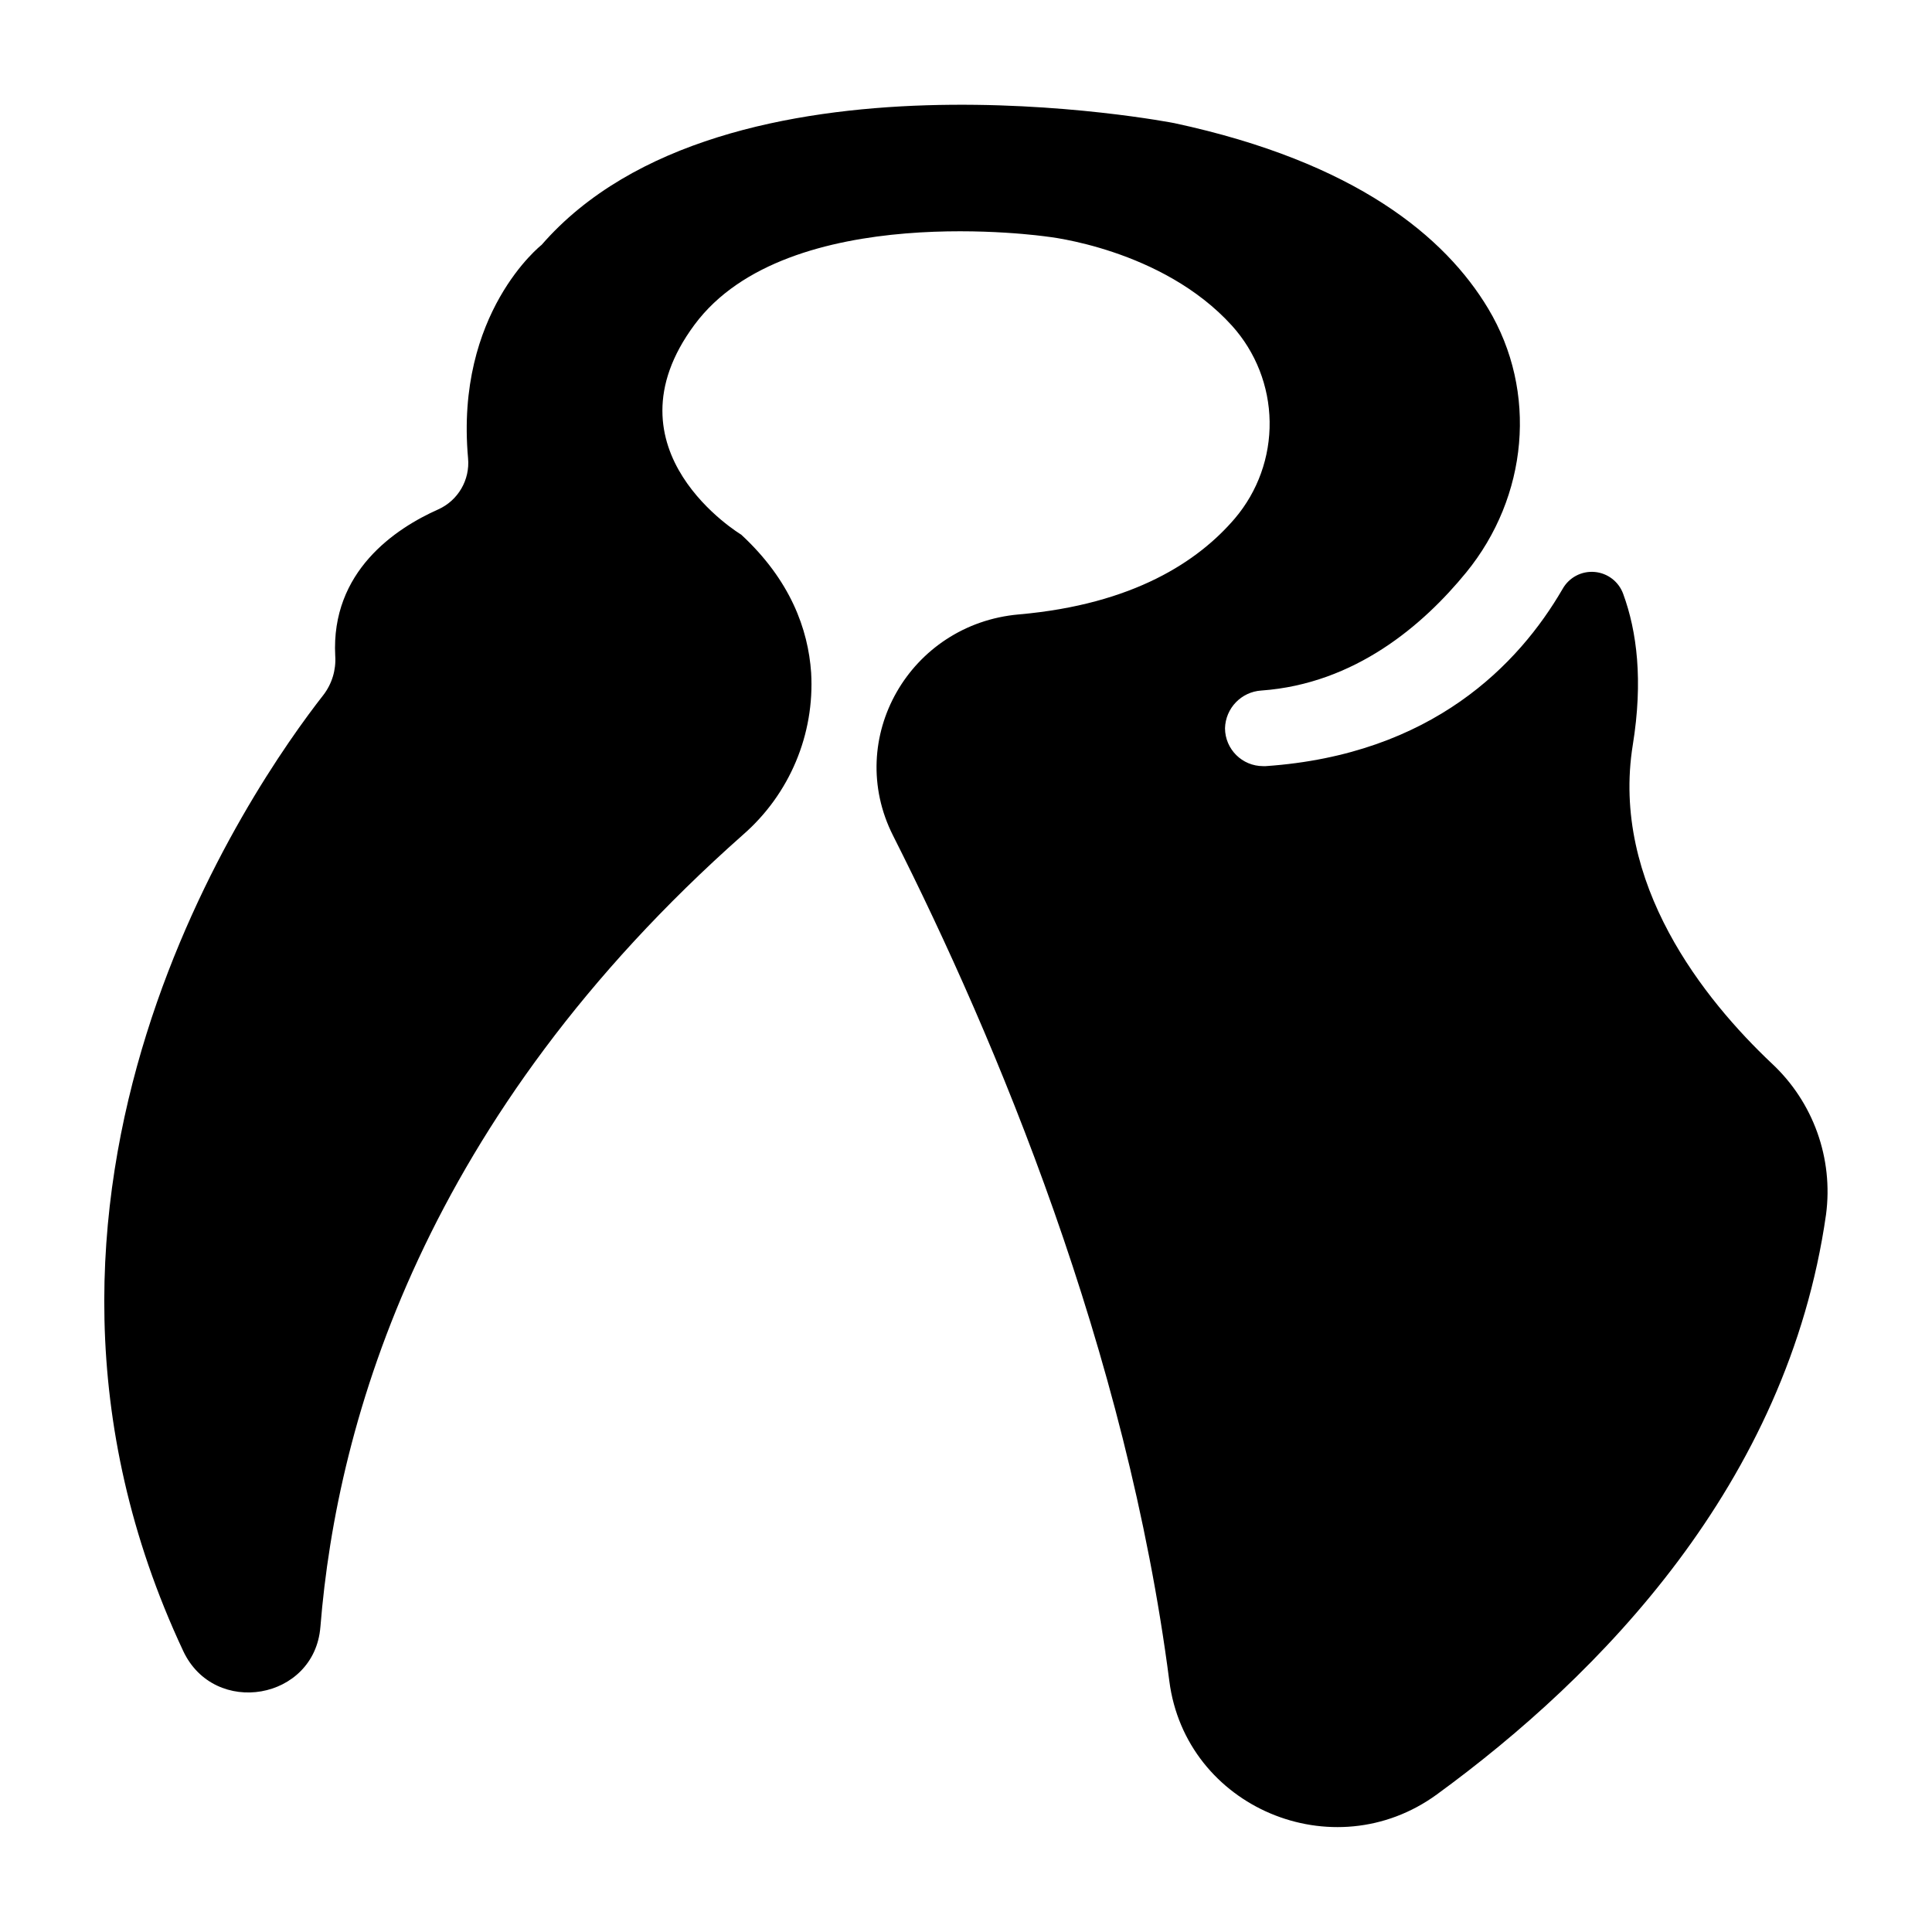 <?xml version="1.0" encoding="UTF-8"?>
<!-- Uploaded to: SVG Repo, www.svgrepo.com, Generator: SVG Repo Mixer Tools -->
<svg fill="#000000" width="800px" height="800px" version="1.1" viewBox="144 144 512 512" xmlns="http://www.w3.org/2000/svg">
 <path d="m228.91 575.15c4.398-54.918 27.551-135.18 111.99-209.93v-0.004c12.348-10.75 19.02-26.617 18.059-42.961-0.797-11.531-5.5-24.512-18.527-36.566 0 0-37.137-22.258-12.379-55.637 24.754-33.375 93.398-23.348 93.398-23.348s30.504 3.148 49.043 23.617c6.289 6.977 9.832 16.004 9.969 25.398 0.141 9.395-3.137 18.52-9.219 25.68-9.633 11.285-26.805 22.762-57.219 25.426-28.949 2.527-46.355 32.875-33.367 58.598 27.402 54.25 61.922 136.5 73.227 224.09 4.32 33.457 43.445 50.027 70.898 30.031 43.16-31.488 92.949-82.273 103.13-153.65v0.004c1.988-14.906-3.375-29.852-14.387-40.09-17.711-16.727-42.754-47.684-36.812-84.445 2.746-16.984 1.094-30.023-2.539-39.941-1.164-3.269-4.133-5.555-7.59-5.848-3.457-0.297-6.766 1.457-8.469 4.481l-0.09 0.148c-11.445 19.68-34.363 43.777-78.582 46.828h-0.719 0.004c-5.543 0-10.043-4.469-10.09-10.008 0.125-5.344 4.32-9.703 9.656-10.027 24.758-1.789 42.812-17.277 54.27-31.301 16.324-20.004 19.059-47.844 5.805-69.941-11.367-18.945-35.004-38.781-83.16-49.125 0 0-119.29-23.371-167.68 32.266 0 0-22.945 17.969-19.492 56.512 0.547 5.762-2.637 11.234-7.922 13.598-11.258 5.008-28.457 16.395-27.277 38.828l0.004 0.004c0.242 3.719-0.879 7.398-3.152 10.352-18.332 23.426-94.234 131.5-37.145 253.33 8.266 17.637 34.812 13.02 36.359-6.363z"/>
</svg>